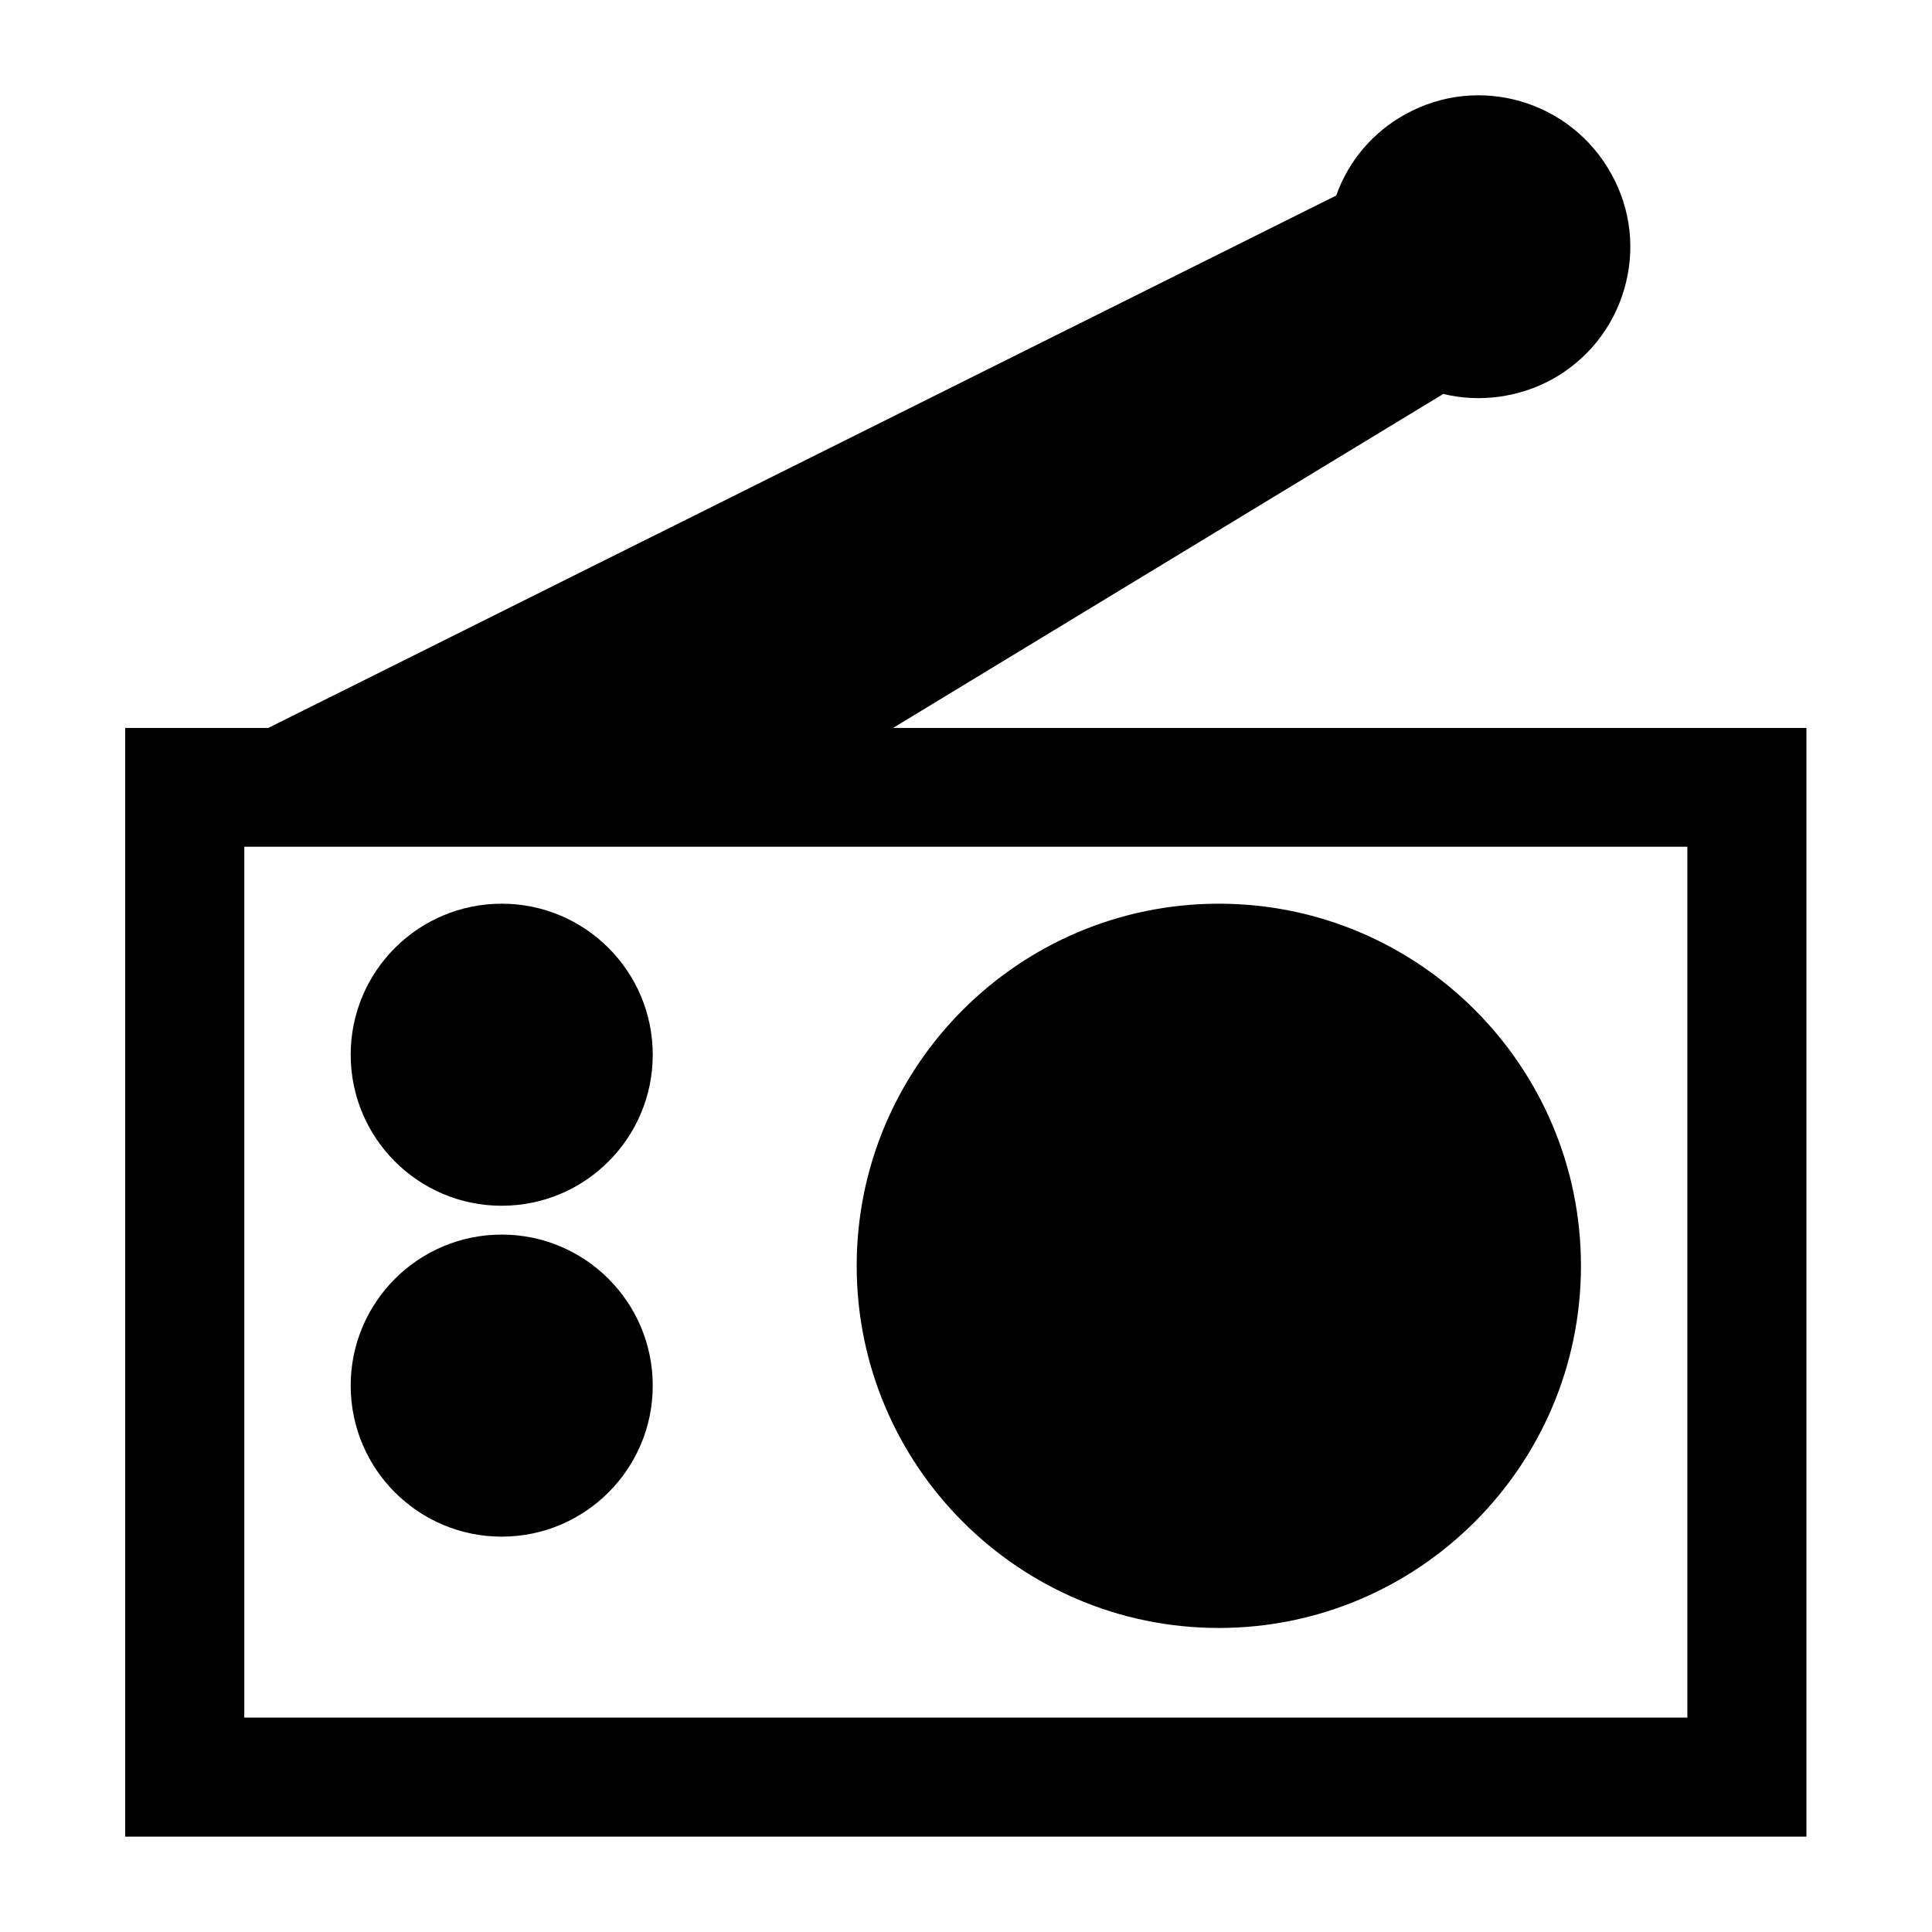 <?xml version="1.0" encoding="UTF-8"?>
<!-- Uploaded to: ICON Repo, www.iconrepo.com, Generator: ICON Repo Mixer Tools -->
<svg fill="#000000" width="800px" height="800px" version="1.1" viewBox="144 144 512 512" xmlns="http://www.w3.org/2000/svg">
 <g>
  <path d="m380.67 336.91 145.82-88.512c9.641 2.363 20.012 0.91 28.746-3.82 9.371-5.184 16.191-13.645 19.195-23.926 3-10.281 1.82-21.105-3.367-30.473-10.734-19.559-35.203-26.652-54.582-15.918-8.641 4.731-15.102 12.371-18.375 21.559l-283 141.09h-37.934v293.82h445.55v-293.82h-242.06zm-171.93 262.26v-230.78h382.43v230.78z"/>
  <path d="m467 383.49c-52.941 0-95.969 43.027-95.969 95.969 0 52.941 43.027 95.969 95.969 95.969s95.969-43.027 95.969-95.969c0-52.941-43.027-95.969-95.969-95.969z"/>
  <path d="m276.96 383.49c-22.105 0-40.023 17.922-40.023 40.023 0 22.105 17.922 40.023 40.023 40.023 22.105 0 40.023-17.922 40.023-40.023 0-22.105-17.922-40.023-40.023-40.023z"/>
  <path d="m276.96 471.18c-22.105 0-40.023 17.922-40.023 40.023 0 22.105 17.922 40.023 40.023 40.023 22.105 0 40.023-17.922 40.023-40.023 0-22.105-17.922-40.023-40.023-40.023z"/>
 </g>
</svg>